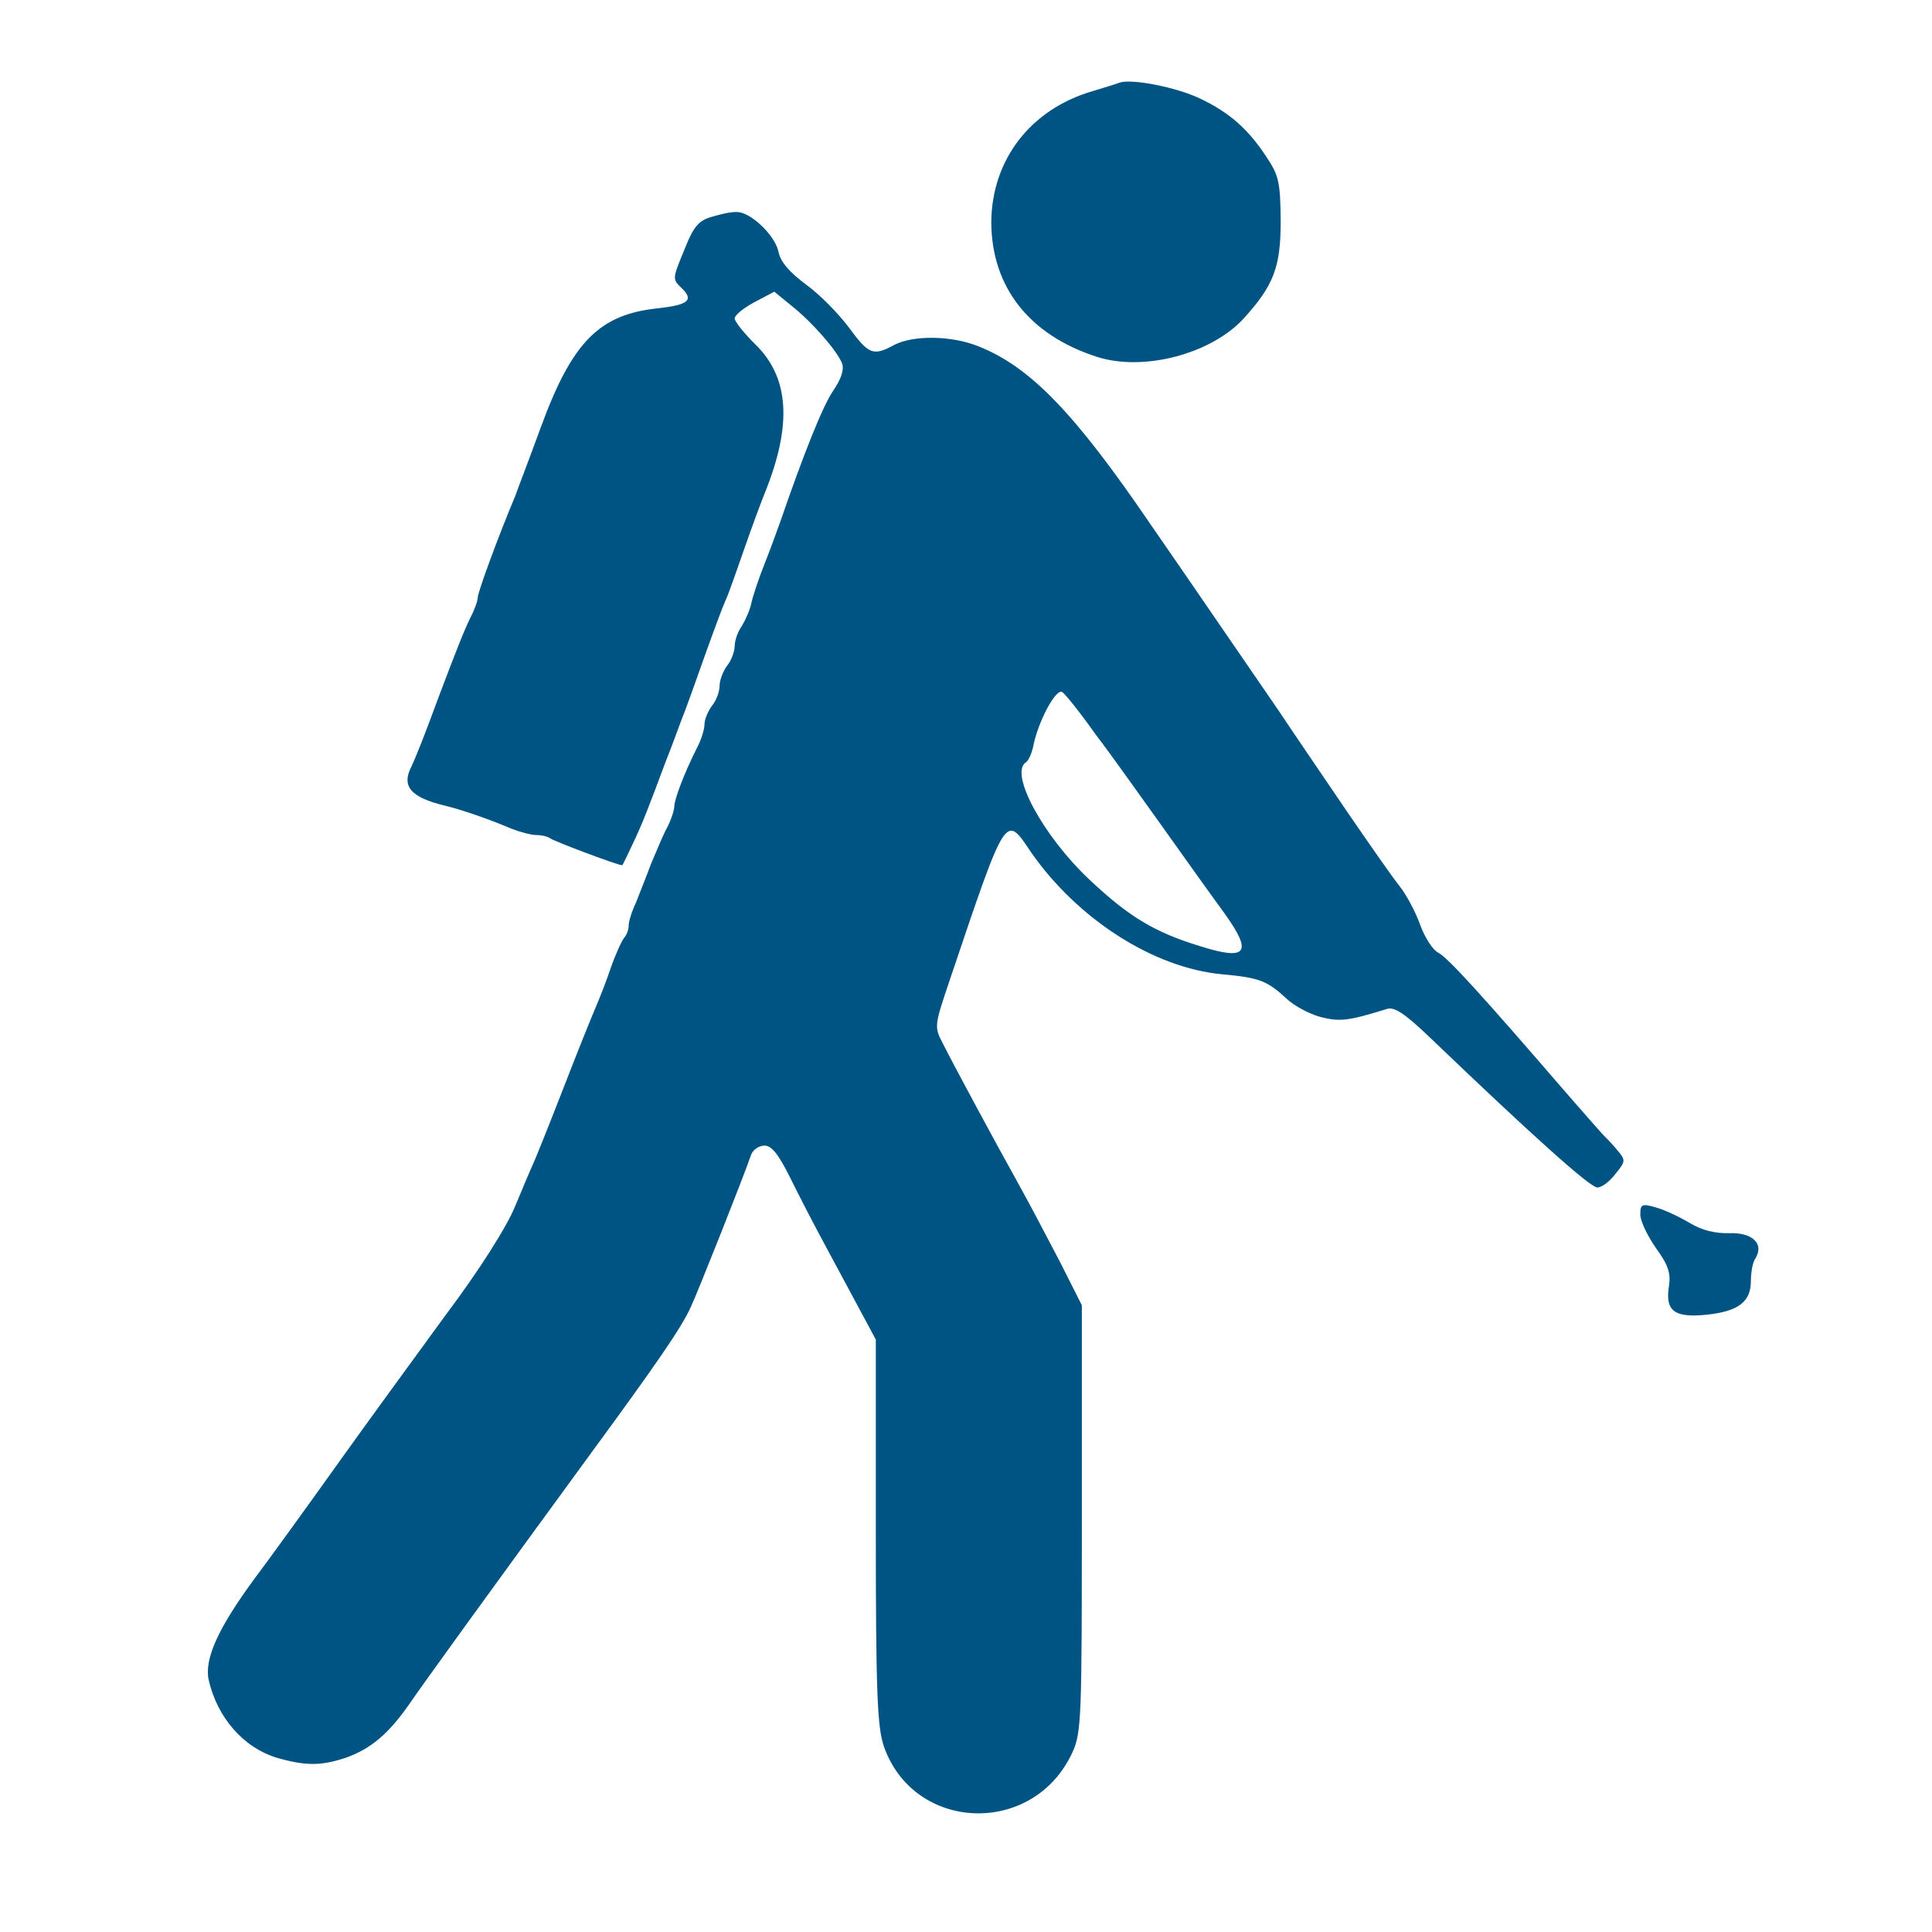 <svg xmlns="http://www.w3.org/2000/svg" viewBox="0 0 512 512"><path fill="#005483" d="M296.7 21.9c-.7.3-4 1.3-7.3 2.3-16.3 4.8-26.5 18.1-26.7 34.5 0 17.3 10 30.1 28.1 35.9 12.3 3.9 30.1-.8 38.7-10.1 8-8.8 9.9-13.6 9.9-25.9-.1-10.3-.5-12.1-3.7-16.9-4.9-7.5-9.9-11.9-17.7-15.6-6.3-3-18.1-5.3-21.3-4.2zM188.5 57.5c-3.2.9-4.7 2.5-6.9 8.1-3.5 8.5-3.5 8.3-.8 10.9 3.1 3.1 1.5 4.3-6.4 5.2-15.6 1.6-22.8 8.9-31.1 31.6-2.8 7.7-5.9 15.7-6.7 18-4.7 11.2-10 25.7-10 27.1 0 .8-.8 3.1-1.9 5.2-1.7 3.5-3.3 7.5-8.3 20.7-4.4 12-6.3 16.5-7.3 18.7-2.8 5.3-.4 8.3 8.8 10.5 4.5 1.1 11.5 3.5 17.6 6.1 2.3.9 5.3 1.7 6.7 1.7 1.5 0 2.9.4 3.5.8.7.7 18 7.2 19.2 7.2.1 0 1.3-2.5 2.8-5.7 2.5-5.2 4.3-9.9 8.8-22 1.1-2.7 2.8-7.3 3.9-10.3 1.2-2.9 4-10.8 6.3-17.3 2.4-6.7 4.8-13.2 5.5-14.7 1.1-2.4 2.8-7.5 6.5-18 .7-1.9 2.4-6.7 4-10.7 7.3-18.1 6.5-30.7-2.7-39.5-2.9-2.9-5.3-5.9-5.3-6.7 0-.9 2.4-2.8 5.2-4.3l5.3-2.8 4.4 3.6c5.6 4.4 12.3 12.1 13.6 15.5.5 1.7-.3 4.1-2.5 7.3-2.7 4-7.7 16.5-14 34.8-.7 1.9-2.4 6.7-4 10.7-1.6 4-3.2 8.8-3.6 10.7s-1.6 4.5-2.5 6c-1.1 1.5-1.9 3.9-1.9 5.3s-.9 3.9-2 5.2c-1.1 1.5-2 3.9-2 5.3 0 1.6-.9 4-2 5.3-1.1 1.5-2 3.7-2 4.9 0 1.3-.8 4-1.9 6.1-3.5 6.9-6.1 13.9-6.1 15.7 0 .9-.8 3.5-1.9 5.6-1.1 2-2.9 6.4-4.3 9.7-1.2 3.3-3.1 7.9-4 10.3-1.1 2.3-1.9 4.9-1.9 6s-.5 2.4-1.1 3.1c-.7.8-2.3 4.3-3.6 8-1.2 3.6-3.1 8.4-4.1 10.7-.9 2.1-4.8 11.7-8.5 21.3-3.7 9.5-7.3 18.5-8 20s-2.8 6.5-4.8 11.3c-2.1 5.2-9.3 16.7-18.4 28.8-8.1 11.1-21.1 28.9-28.8 39.7-7.7 10.8-17.6 24.5-22.1 30.5-9.3 12.7-13.1 20.9-11.9 26.5 2.3 10 9.2 18 18.3 20.7 7.5 2.1 11.5 2.1 18.1-.1 6.7-2.4 11.3-6.4 16.7-14.1 3.9-5.7 20.9-29.2 48.3-66.7 17.3-23.6 24-33.3 26.4-38.7 2-4.3 14.1-34.8 16-40.4.5-1.2 2-2.3 3.5-2.3 1.9 0 3.7 2.3 6.7 8.3 2.3 4.7 6.7 13.2 9.9 19.1 3.2 5.9 7.3 13.6 9.3 17.3l3.6 6.7v51c0 42.4.4 51.6 2.1 56.7 7.9 22.9 39.7 24.1 50 1.7 2.4-5.2 2.5-9.2 2.5-62.1v-56.4l-5.7-11.3c-3.2-6.1-8.1-15.5-10.9-20.5-6.4-11.5-17.3-31.7-20.3-37.7-2.3-4.3-2.1-4.8 1.9-16.7 15.1-44.8 14.7-44 21.5-33.9 12.3 17.7 32.4 30.7 50.7 32.4 9.9.9 11.9 1.7 17.1 6.5 2 1.9 6 4 8.9 4.8 5.1 1.3 7.3 1.1 17.6-2.1 2-.7 4.8 1.2 11.5 7.6 26.8 25.7 42.4 39.7 44.3 39.7 1.2 0 3.3-1.6 4.8-3.6 2.7-3.3 2.8-3.6.5-6.3-1.3-1.6-2.8-3.1-3.2-3.5-.5-.4-5.3-5.9-10.7-12.1-22.1-25.6-30.9-35.3-33.5-36.7-1.6-.8-3.6-4.1-4.8-7.3-1.1-3.2-3.6-8-5.6-10.5s-8.1-11.3-13.6-19.3c-5.5-8.1-13.9-20.4-18.5-27.3-13.5-19.6-22.4-32.7-33.9-49.3-20.1-29.5-31.9-41.7-45.7-47.1-7.1-2.8-17.1-2.9-22.1-.3-5.7 3.1-6.8 2.5-12.1-4.7-2.7-3.6-7.7-8.7-11.3-11.3-4.3-3.2-6.8-6-7.3-8.7-.9-4.4-7.6-10.7-11.1-10.5-1.5-.1-4.4.6-6.7 1.3zm101.9 137.2c4.3 5.6 12.4 17.1 18.3 25.3 5.9 8.3 12.9 18.1 15.7 21.9 7.7 10.7 6.1 12.8-6.5 8.8-12.1-3.7-18.9-7.9-29.2-17.6-12.4-11.7-21.3-28.3-16.8-31.1.7-.4 1.7-2.7 2.1-5.1 1.5-6.4 5.9-14.5 7.5-13.5.8.5 4.8 5.5 8.9 11.3zm144.3 127.2c0 1.7 1.9 5.6 4.1 8.8 3.3 4.5 4 6.7 3.5 10.1-1.1 6.7 1.5 8.5 10.1 7.6 8.4-.9 11.6-3.5 11.6-8.9 0-2.3.5-5.1 1.2-6 2.4-3.9-.8-6.9-6.9-6.7-3.7.1-7.2-.7-10.5-2.7-2.7-1.6-6.7-3.5-8.9-4.1-3.8-1.1-4.2-.9-4.2 1.9z"/></svg>